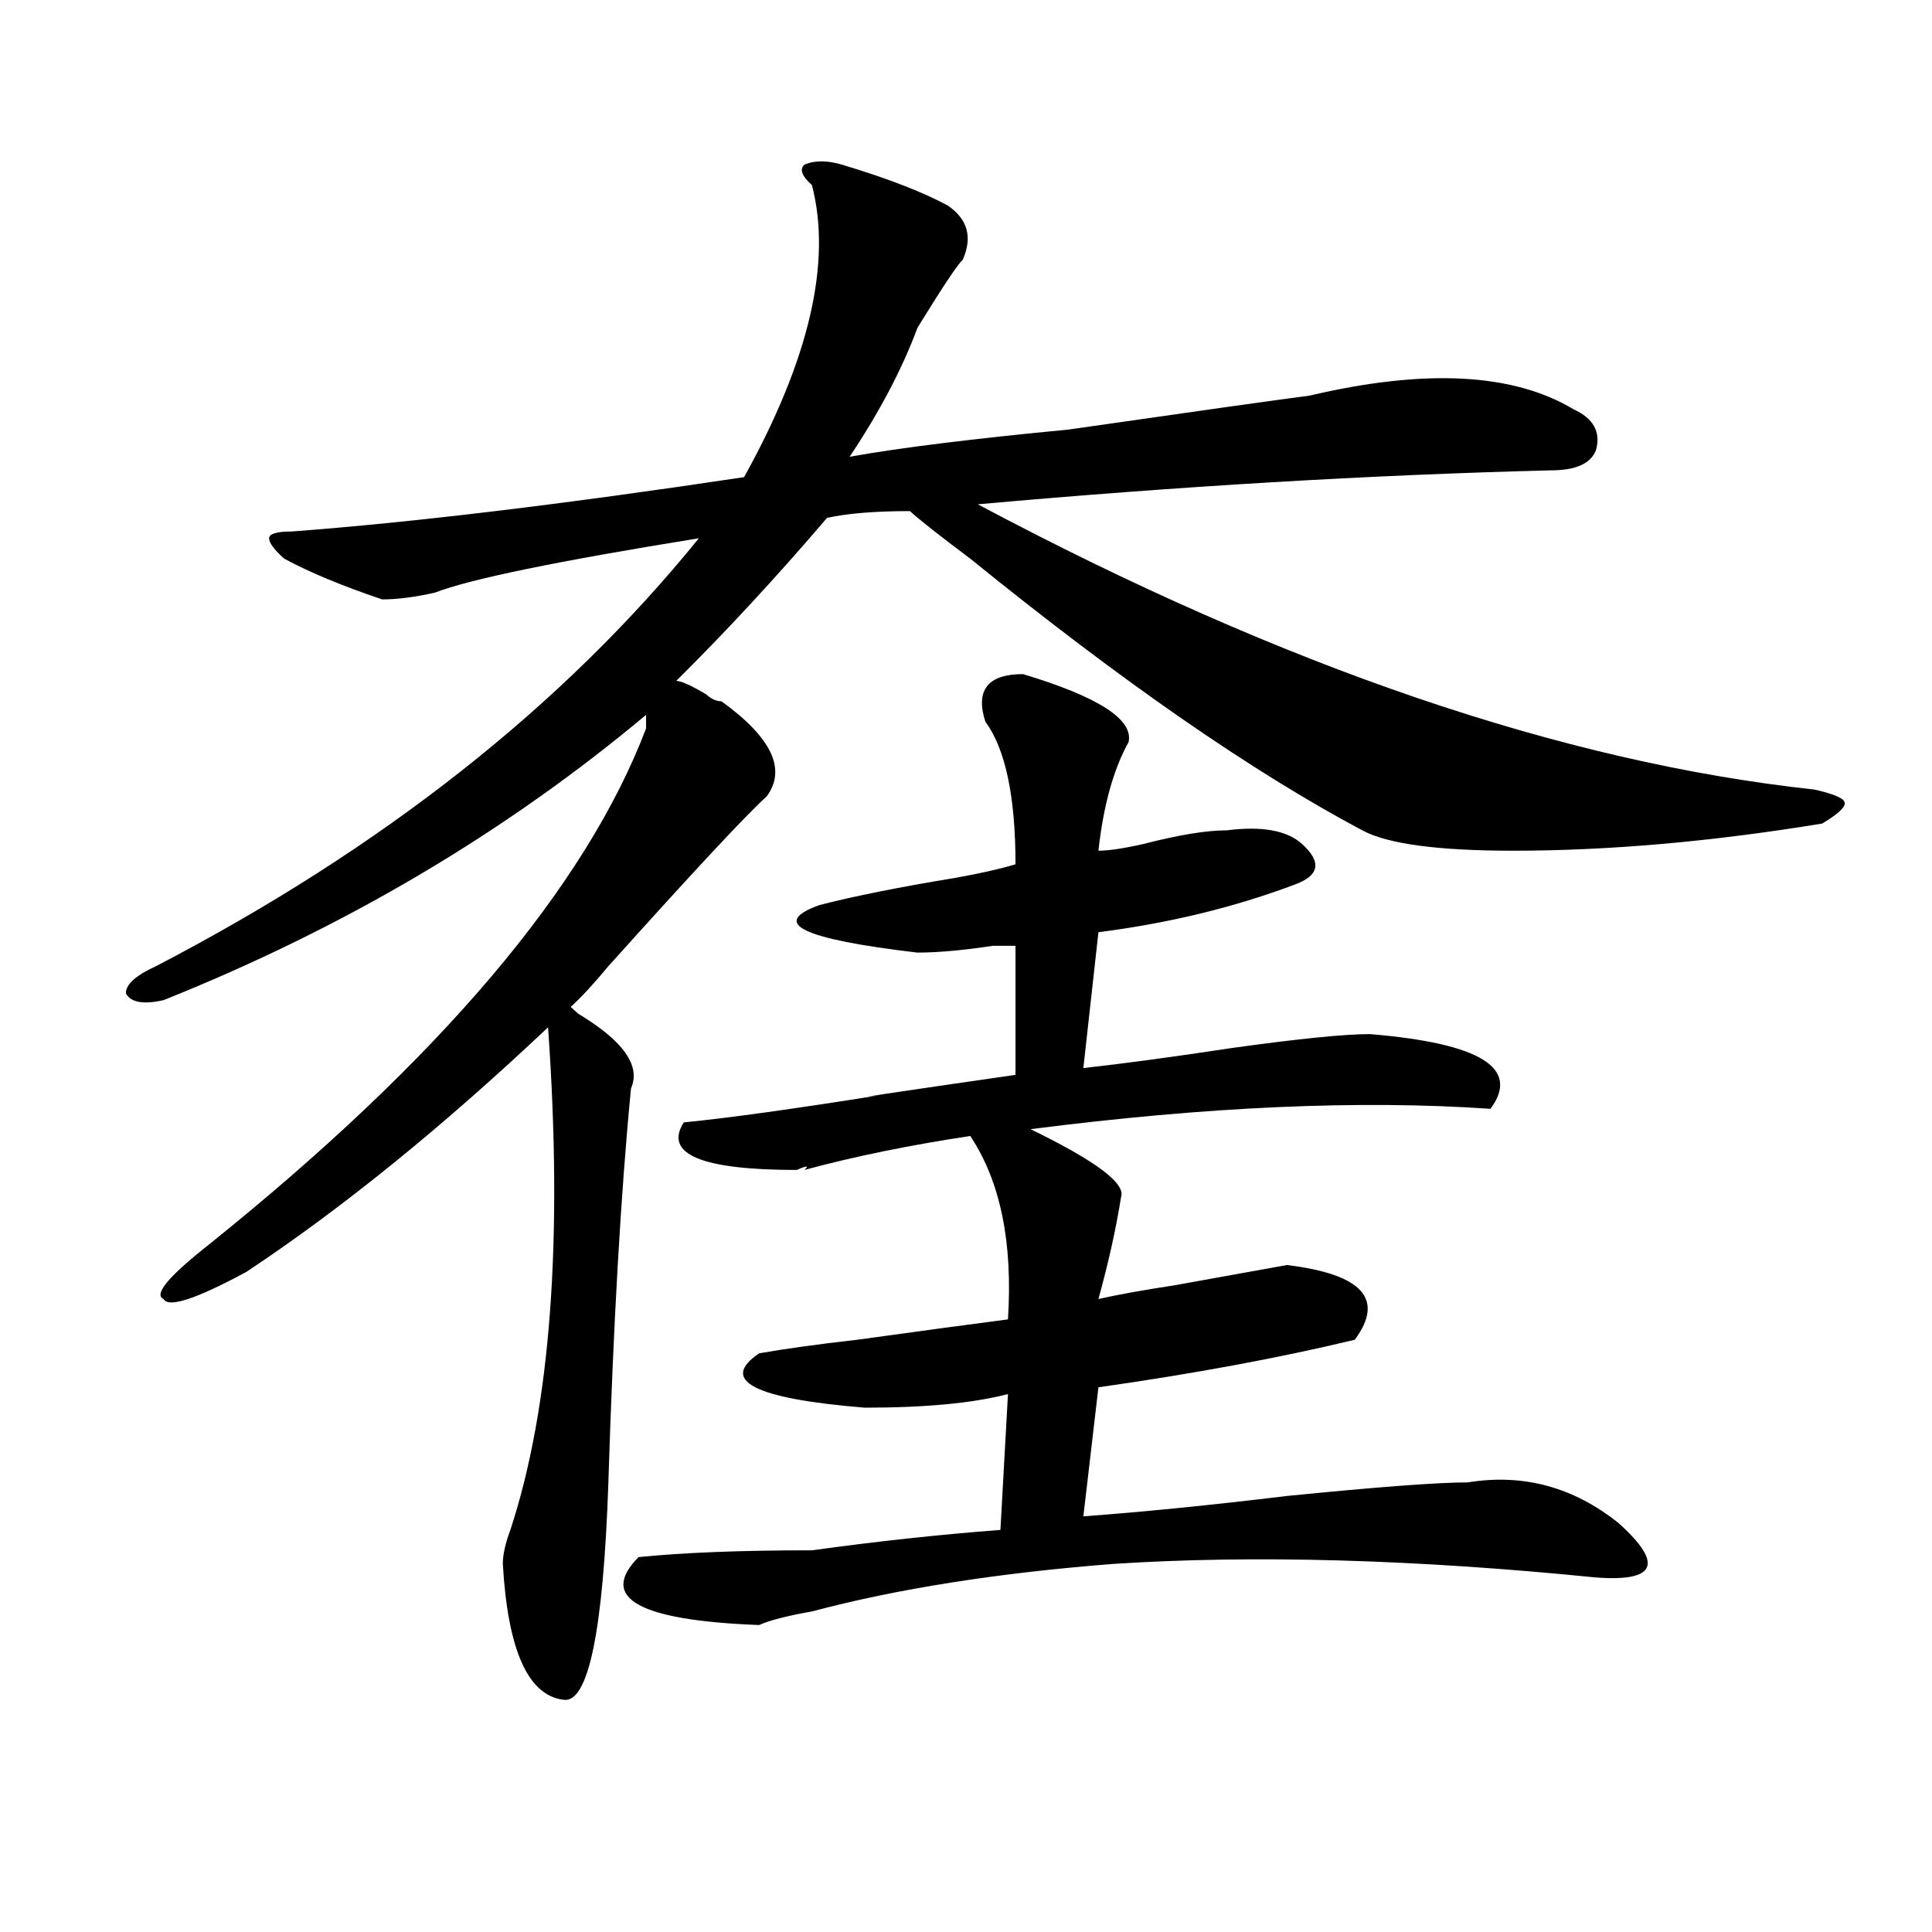 <?xml version="1.0" encoding="utf-8"?>
<!-- Generator: Adobe Illustrator 16.0.0, SVG Export Plug-In . SVG Version: 6.00 Build 0)  -->
<!DOCTYPE svg PUBLIC "-//W3C//DTD SVG 1.1//EN" "http://www.w3.org/Graphics/SVG/1.1/DTD/svg11.dtd">
<svg version="1.1" id="图层_1" xmlns="http://www.w3.org/2000/svg" xmlns:xlink="http://www.w3.org/1999/xlink" x="0px" y="0px"
	 width="1000px" height="1000px" viewBox="0 0 1000 1000" enable-background="new 0 0 1000 1000" xml:space="preserve">
<path d="M435.867,85.25c23.414,7.031,41.584,14.063,54.633,21.094c10.365,7.031,12.987,16.425,7.805,28.125
	c-2.622,2.362-10.427,14.063-23.414,35.156c-7.805,21.094-19.512,43.396-35.121,66.797c25.975-4.669,63.718-9.338,113.168-14.063
	c64.998-9.338,106.644-15.216,124.875-17.578c59.815-14.063,105.363-11.7,136.582,7.031c10.365,4.725,14.268,11.756,11.707,21.094
	c-2.622,7.031-10.427,10.547-23.414,10.547c-93.656,2.362-192.557,8.24-296.578,17.578
	c158.654,84.375,303.041,133.594,433.16,147.656c10.365,2.362,15.609,4.725,15.609,7.031c0,2.362-3.902,5.878-11.707,10.547
	c-57.255,9.394-110.607,14.063-159.996,14.063c-39.023,0-65.06-3.516-78.047-10.547c-57.255-30.432-124.875-77.344-202.922-140.625
	c-15.609-11.7-26.036-19.885-31.219-24.609c-18.231,0-32.561,1.209-42.926,3.516c-26.036,30.487-52.072,58.612-78.047,84.375
	c2.561,0,7.805,2.362,15.609,7.031c2.561,2.362,5.183,3.516,7.805,3.516c25.975,18.787,33.779,35.156,23.414,49.219
	c-10.427,9.394-37.743,38.672-81.949,87.891c-7.805,9.394-14.329,16.425-19.512,21.094l3.902,3.516
	c23.414,14.063,32.499,26.972,27.316,38.672c-5.244,53.943-9.146,121.894-11.707,203.906c-2.622,77.344-10.427,114.807-23.414,112.5
	c-18.231-2.362-28.658-25.818-31.219-70.313c0-4.725,1.28-10.547,3.902-17.578c20.792-63.281,27.316-149.963,19.512-260.156
	c-54.633,51.581-106.705,93.769-156.094,126.563c-26.036,14.063-40.365,18.787-42.926,14.063c-5.244-2.307,2.561-11.7,23.414-28.125
	c119.631-96.075,195.117-185.119,226.336-267.188v-7.031c-72.864,60.975-156.094,110.193-249.75,147.656
	c-10.427,2.362-16.951,1.209-19.512-3.516c0-4.669,5.183-9.338,15.609-14.063c117.07-60.919,210.727-134.747,280.969-221.484
	c-72.864,11.756-118.412,21.094-136.582,28.125c-10.427,2.362-19.512,3.516-27.316,3.516c-20.854-7.031-37.743-14.063-50.73-21.094
	c-5.244-4.669-7.805-8.185-7.805-10.547c0-2.307,3.902-3.516,11.707-3.516c62.438-4.669,140.484-14.063,234.141-28.125
	c33.779-60.919,45.486-111.291,35.121-151.172c-5.244-4.669-6.524-8.185-3.902-10.547C421.538,82.943,428.063,82.943,435.867,85.25z
	 M529.523,348.922c39.023,11.756,57.193,23.456,54.633,35.156c-7.805,14.063-13.049,32.85-15.609,56.25
	c5.183,0,12.987-1.153,23.414-3.516c18.17-4.669,32.499-7.031,42.926-7.031c18.17-2.307,31.219,0,39.023,7.031
	c10.365,9.394,9.085,16.425-3.902,21.094c-31.219,11.756-65.06,19.94-101.461,24.609l-7.805,70.313
	c20.792-2.307,46.828-5.822,78.047-10.547c33.779-4.669,57.193-7.031,70.242-7.031c57.193,4.725,78.047,17.578,62.438,38.672
	c-67.682-4.669-147.009-1.153-238.043,10.547c33.779,16.425,49.389,28.125,46.828,35.156c-2.622,16.425-6.524,34.003-11.707,52.734
	c10.365-2.307,23.414-4.669,39.023-7.031c12.987-2.307,32.499-5.822,58.535-10.547c39.023,4.725,50.73,17.578,35.121,38.672
	c-39.023,9.394-83.291,17.578-132.68,24.609l-7.805,66.797c31.219-2.307,66.34-5.822,105.363-10.547
	c46.828-4.669,78.047-7.031,93.656-7.031c28.597-4.669,54.633,2.362,78.047,21.094c23.414,21.094,19.512,30.432-11.707,28.125
	c-93.656-9.394-176.947-11.756-249.75-7.031c-59.877,4.669-111.888,12.854-156.094,24.609c-13.049,2.307-22.134,4.669-27.316,7.031
	c-62.438-2.362-83.291-14.063-62.438-35.156c23.414-2.362,53.291-3.516,89.754-3.516c33.779-4.669,66.34-8.185,97.559-10.547
	l3.902-70.313c-18.231,4.725-42.926,7.031-74.145,7.031c-57.255-4.669-75.486-14.063-54.633-28.125
	c12.987-2.307,29.877-4.669,50.73-7.031c33.779-4.669,59.815-8.185,78.047-10.547c2.561-39.825-3.902-71.466-19.512-94.922
	c-31.219,4.725-59.877,10.547-85.852,17.578c2.561-2.307,1.28-2.307-3.902,0c-49.45,0-68.962-8.185-58.535-24.609
	c23.414-2.307,57.193-7.031,101.461-14.063c-18.231,2.362,5.183-1.153,70.242-10.547v-66.797c-2.622,0-6.524,0-11.707,0
	c-15.609,2.362-28.658,3.516-39.023,3.516c-59.877-7.031-76.767-15.216-50.73-24.609c18.17-4.669,41.584-9.338,70.242-14.063
	c12.987-2.307,23.414-4.669,31.219-7.031c0-35.156-5.244-59.766-15.609-73.828C504.768,357.162,511.292,348.922,529.523,348.922z"/>
</svg>
